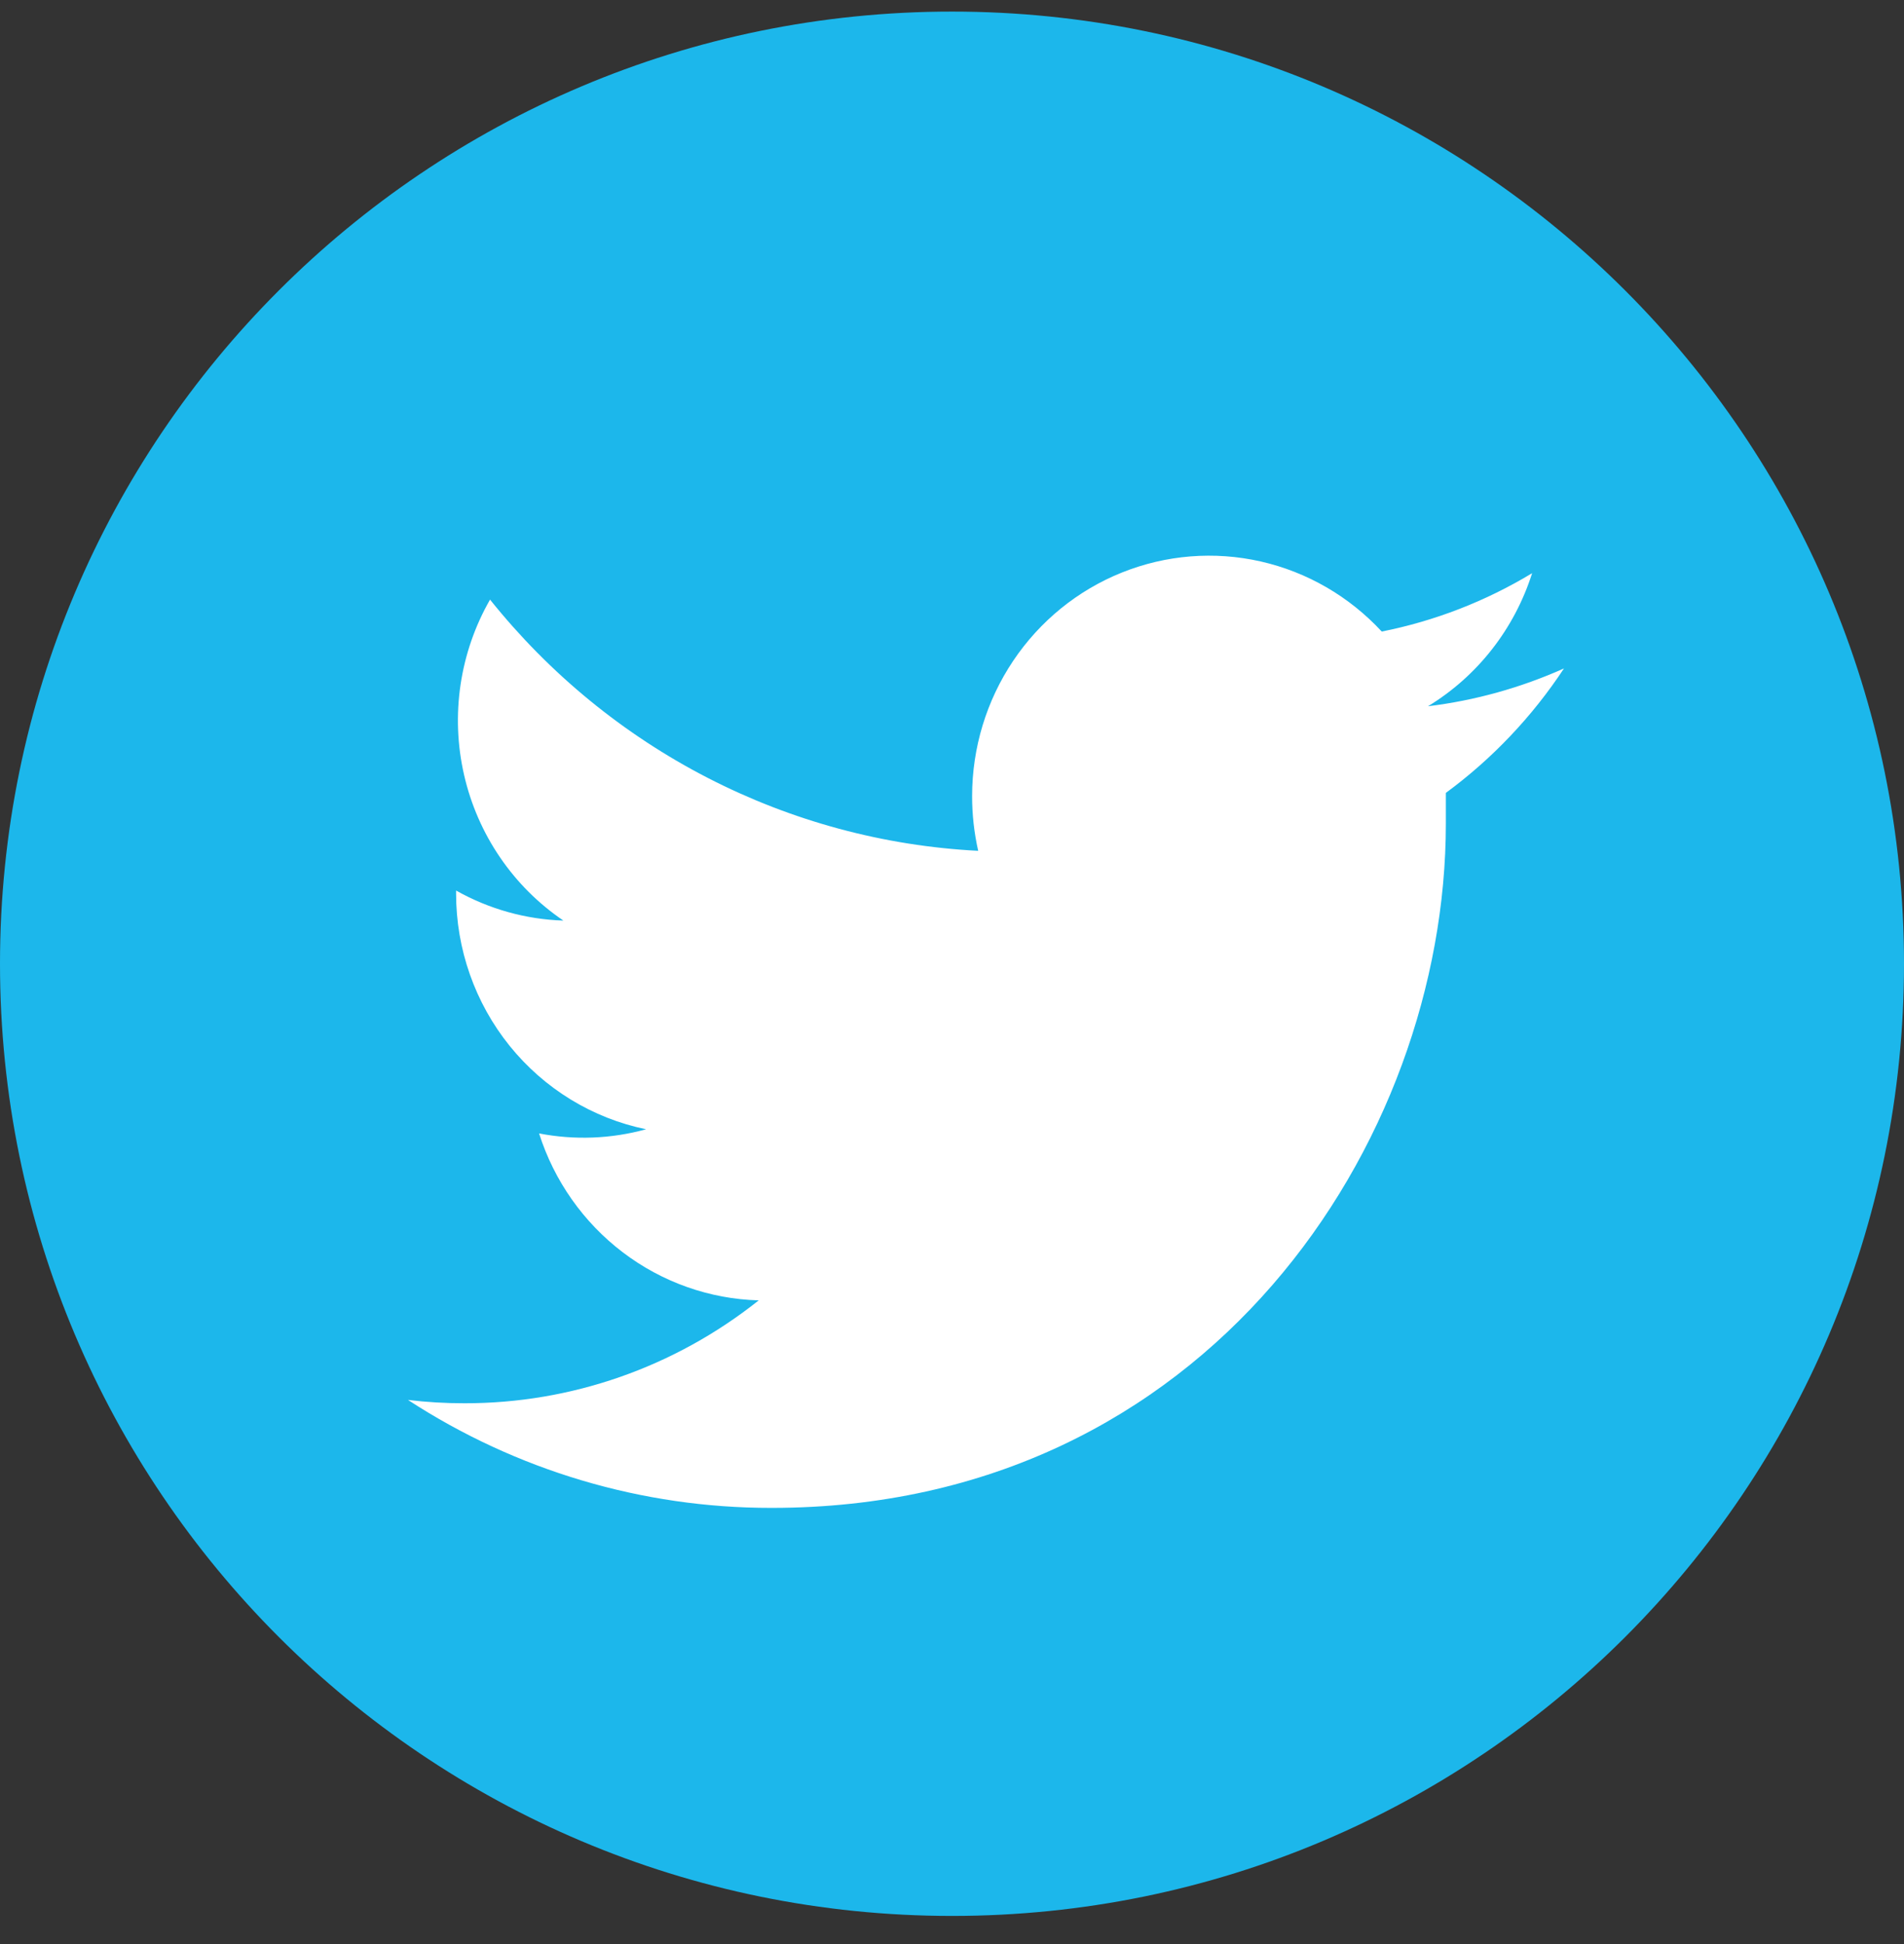 <svg width="48" height="49" viewBox="0 0 48 49" fill="none" xmlns="http://www.w3.org/2000/svg">
<rect x="0" y="0" width="48" height="49" fill="#333333" stroke="none"/>
<g clip-path="url(#clip0_793_865)">
<path d="M24 48.291C37.255 48.291 48 37.546 48 24.291C48 11.037 37.255 0.292 24 0.292C10.745 0.292 0 11.037 0 24.291C0 37.546 10.745 48.291 24 48.291Z" fill="#1CB7EB"/>
<path d="M19.46 38.006C30.453 38.006 36.45 28.774 36.45 20.765C36.45 20.505 36.45 20.245 36.45 19.985C37.618 19.126 38.626 18.064 39.428 16.848C38.338 17.335 37.183 17.657 36 17.801C37.247 17.043 38.179 15.851 38.625 14.447C37.454 15.155 36.172 15.652 34.834 15.918C34.015 15.033 32.952 14.417 31.784 14.152C30.616 13.887 29.396 13.984 28.283 14.431C27.17 14.877 26.215 15.653 25.542 16.657C24.868 17.662 24.508 18.848 24.507 20.062C24.506 20.528 24.558 20.991 24.66 21.445C22.286 21.324 19.963 20.698 17.843 19.607C15.723 18.516 13.853 16.985 12.354 15.113C11.589 16.447 11.355 18.027 11.699 19.53C12.042 21.033 12.938 22.347 14.203 23.203C13.255 23.173 12.327 22.913 11.498 22.446V22.523C11.498 23.922 11.975 25.278 12.848 26.361C13.722 27.443 14.937 28.186 16.288 28.463C15.408 28.706 14.486 28.741 13.59 28.568C13.971 29.764 14.708 30.81 15.7 31.564C16.691 32.318 17.888 32.741 19.127 32.776C17.011 34.46 14.399 35.373 11.711 35.369C11.235 35.37 10.758 35.342 10.285 35.285C13.015 37.064 16.192 38.008 19.436 38.006" fill="white"/>
</g>
<defs>
<clipPath id="clip0_793_865">
<rect width="48" height="48" fill="white" transform="translate(0 0.292)"/>
</clipPath>
</defs>
</svg>
